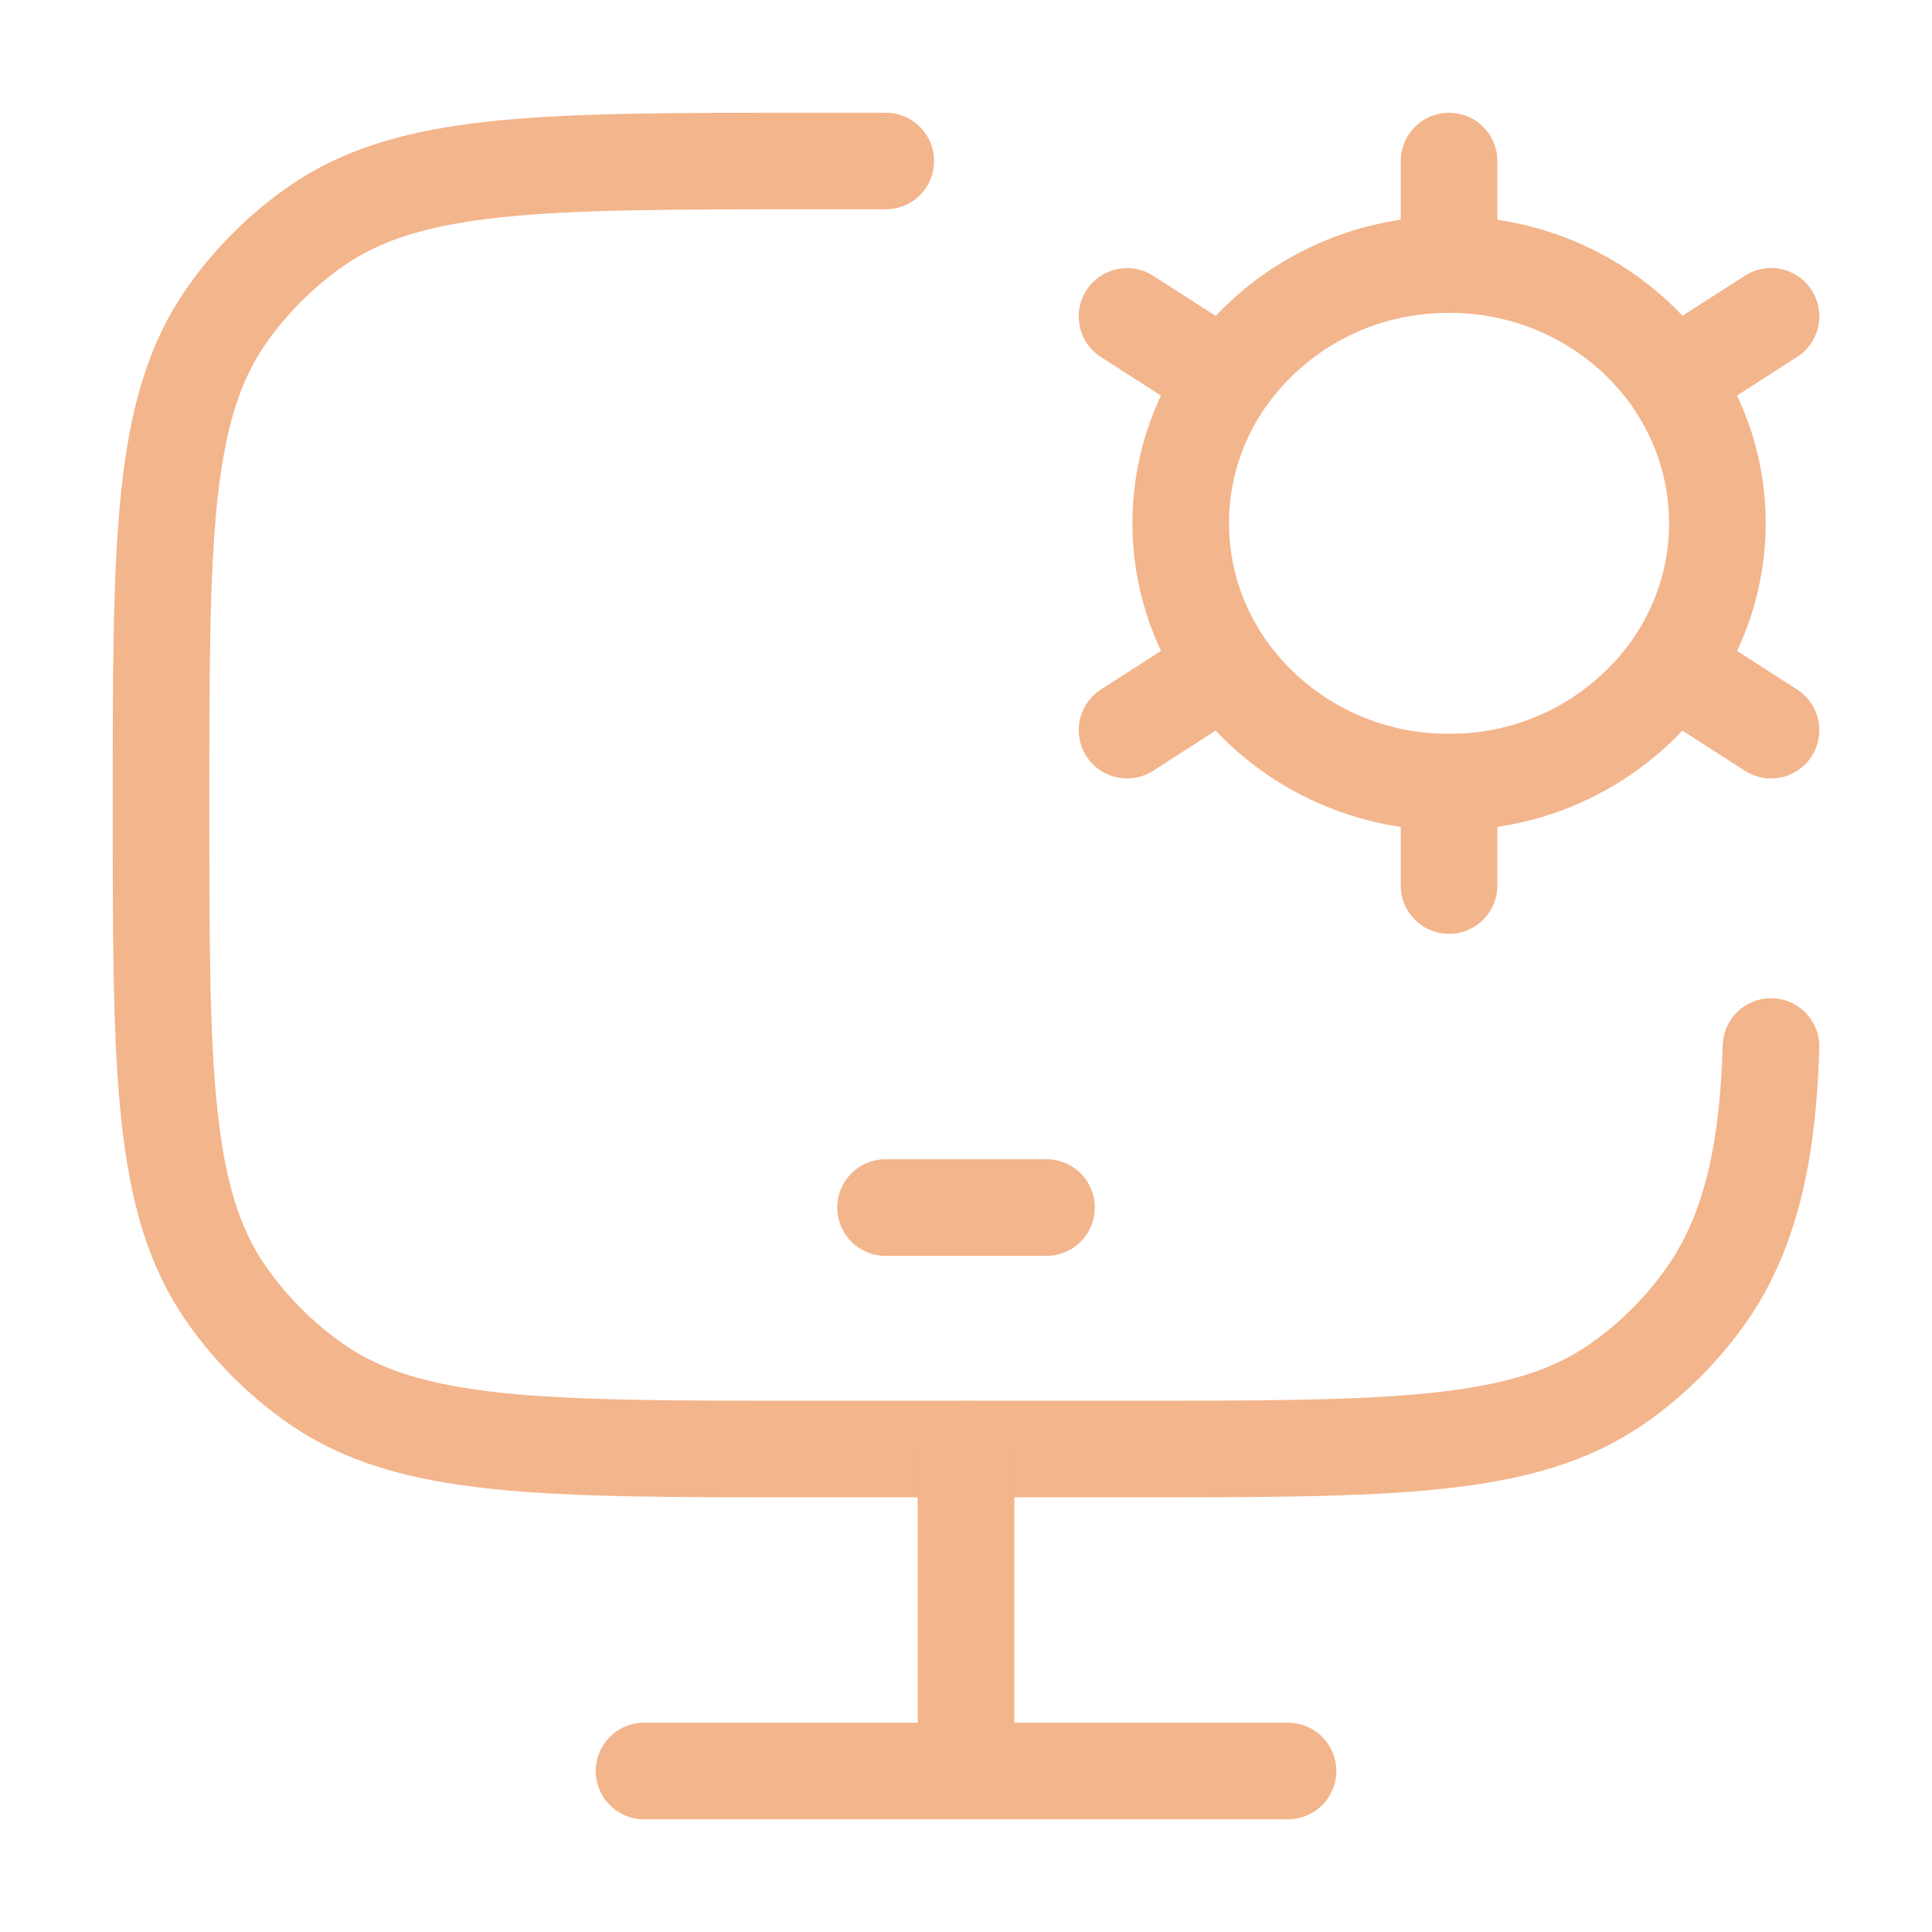 <svg width="40" height="40" viewBox="0 0 40 40" fill="none" xmlns="http://www.w3.org/2000/svg">
<path d="M18.339 3.334H16.677C11.207 3.334 8.474 3.334 6.534 4.691C5.817 5.192 5.193 5.816 4.691 6.532C3.334 8.467 3.334 11.201 3.334 16.667C3.334 22.134 3.334 24.866 4.691 26.802C5.194 27.519 5.817 28.142 6.534 28.644C8.474 30.001 11.207 30.001 16.677 30.001H23.349C28.819 30.001 31.554 30.001 33.492 28.644C34.209 28.144 34.834 27.519 35.336 26.802C36.361 25.341 36.611 23.491 36.667 21.667" stroke="#F3B58C" stroke-width="2" stroke-linecap="round" stroke-linejoin="round"/>
<path d="M30.001 16.191V18.334M30.001 16.191C29.095 16.197 28.201 15.983 27.395 15.568C26.59 15.153 25.898 14.549 25.377 13.807M30.001 16.191C30.907 16.197 31.801 15.982 32.606 15.567C33.411 15.152 34.104 14.547 34.624 13.806M30.001 5.476C31.929 5.476 33.627 6.422 34.624 7.859M25.377 7.862C25.898 7.121 26.59 6.516 27.395 6.101C28.201 5.686 29.095 5.473 30.001 5.479V3.334M25.377 7.862L23.334 6.551M25.377 7.862C24.77 8.734 24.445 9.77 24.445 10.832C24.445 11.895 24.77 12.932 25.377 13.804L23.334 15.117M36.667 6.549L34.624 7.862C35.231 8.734 35.557 9.77 35.557 10.832C35.557 11.895 35.231 12.932 34.624 13.804L36.667 15.117M18.334 25.001H21.667M20.001 30.001V36.667M13.334 36.667H26.667" stroke="#F3B58C" stroke-width="2" stroke-linecap="round" stroke-linejoin="round"/>
</svg>
